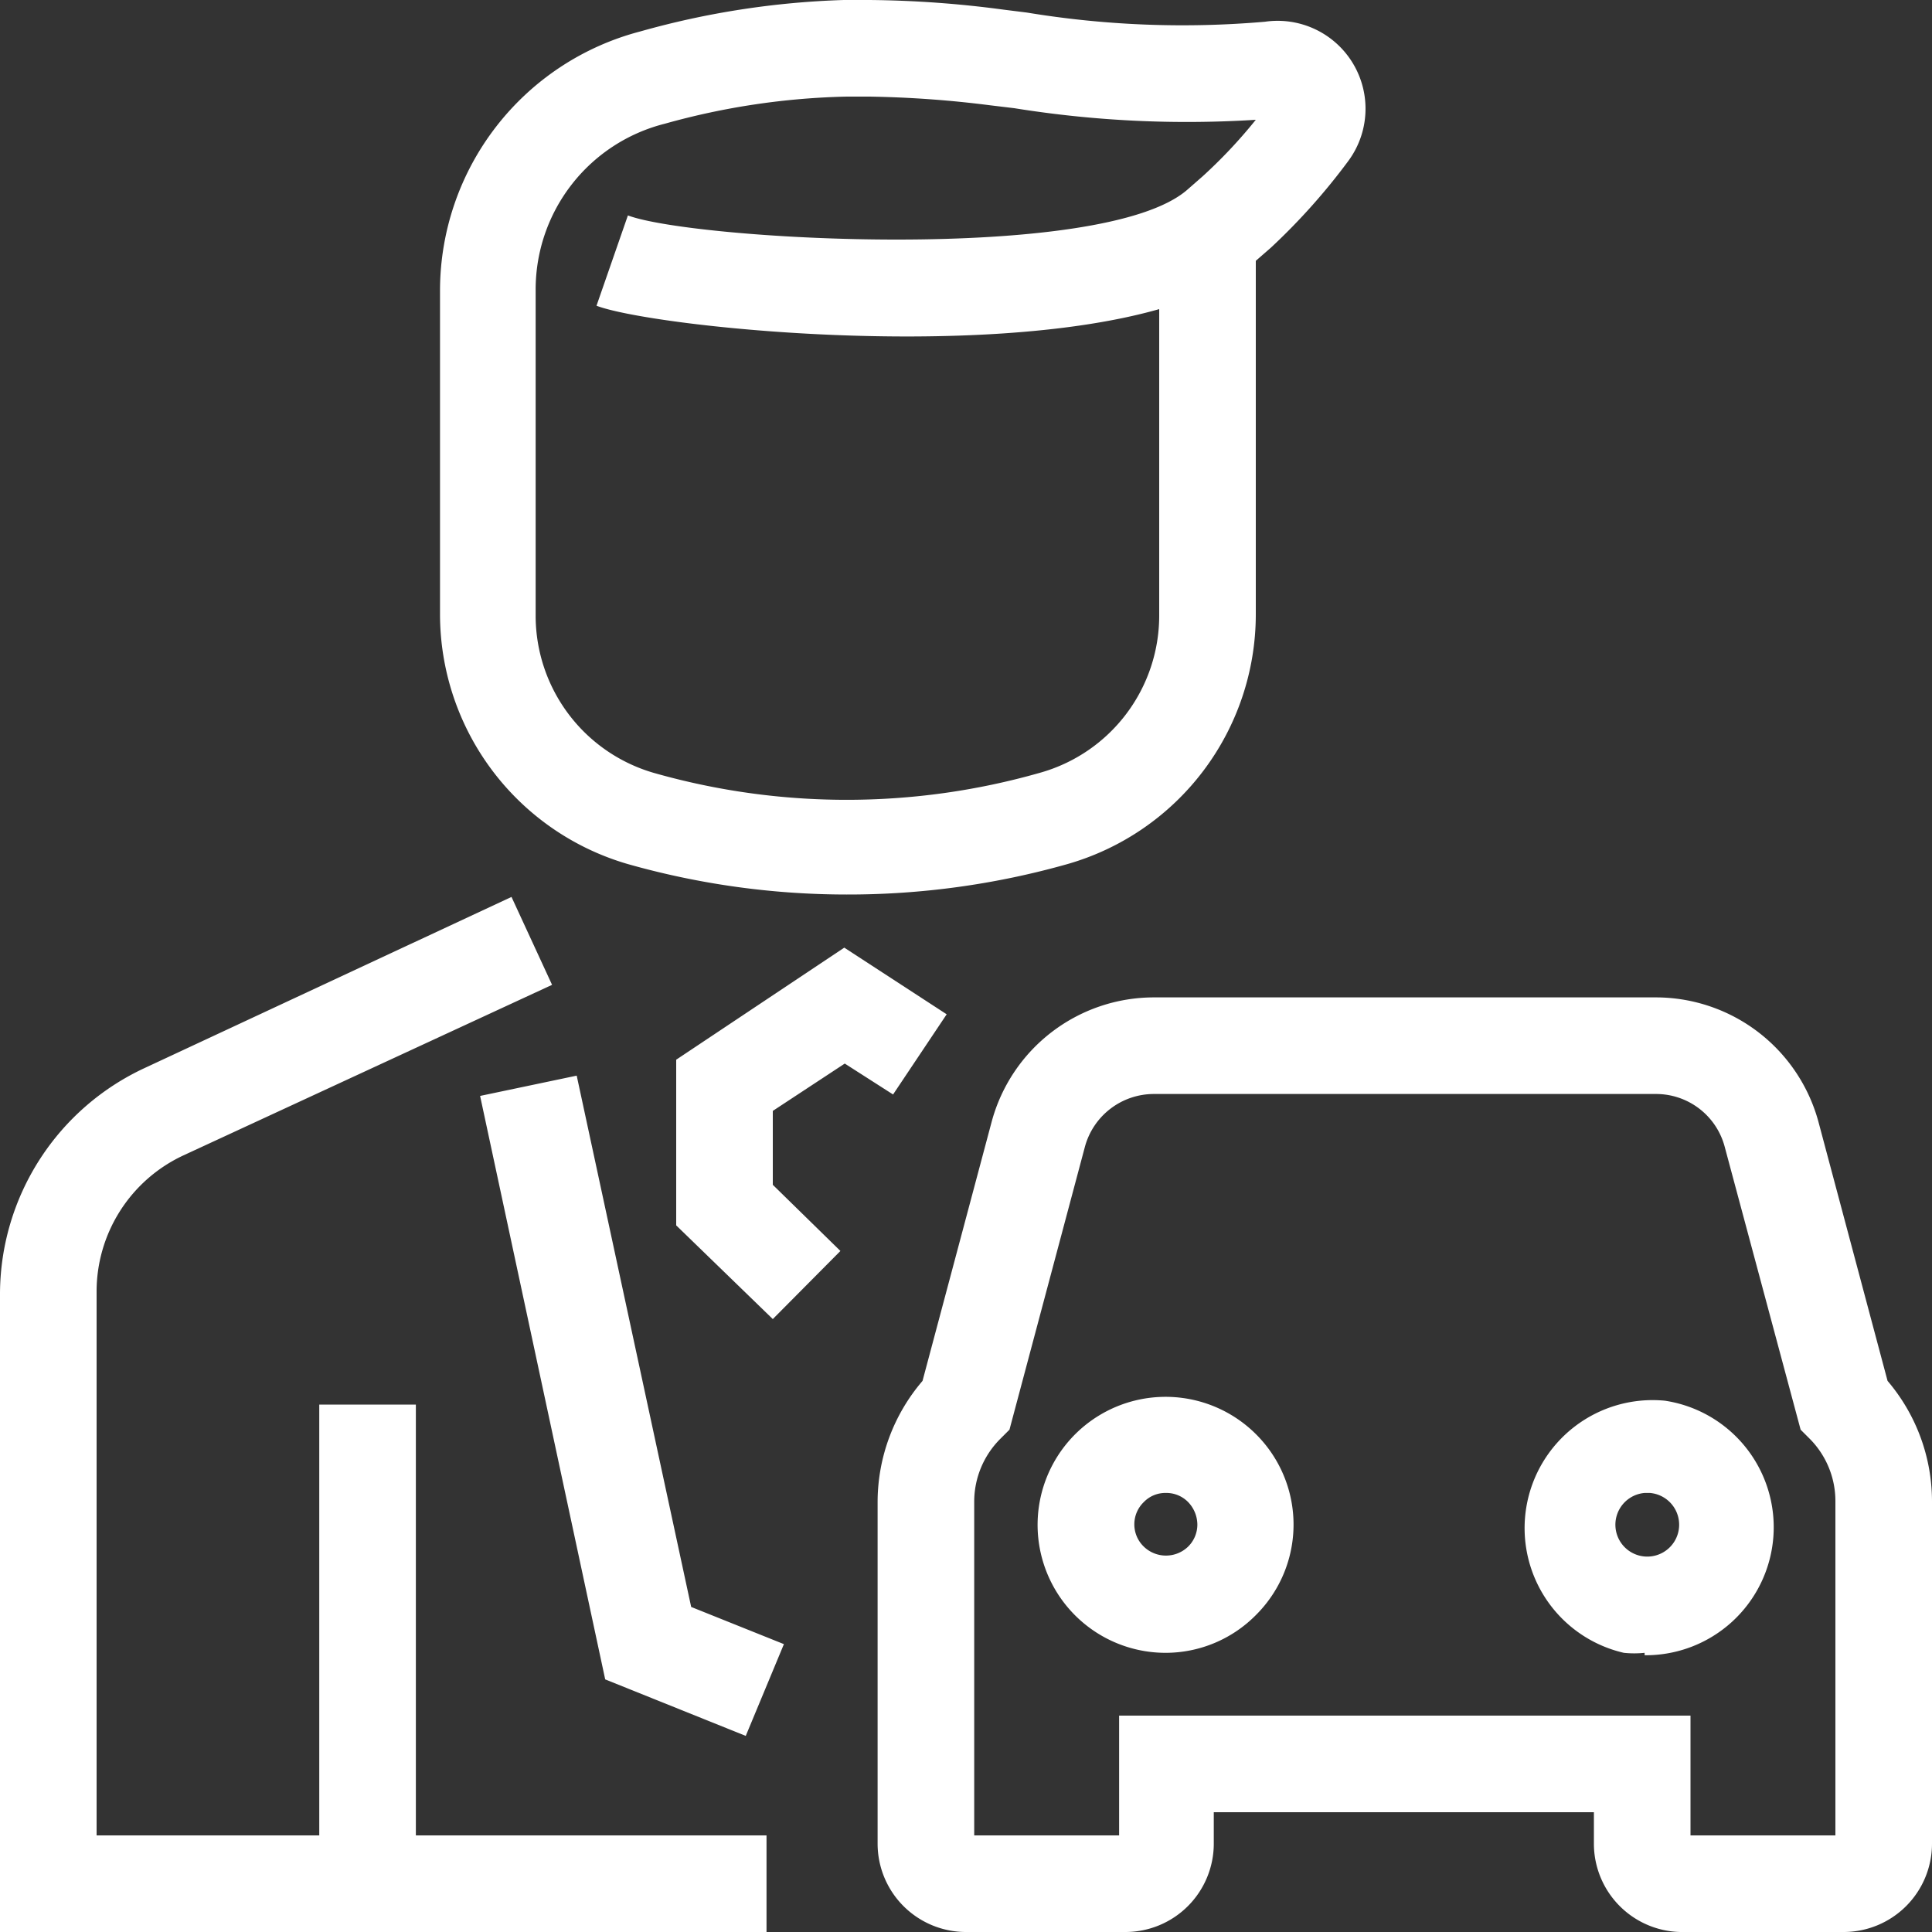 <svg xmlns="http://www.w3.org/2000/svg" xmlns:xlink="http://www.w3.org/1999/xlink" viewBox="0 0 40 40"><rect x="0" y="0" width="40" height="40" fill="#333333" stroke="none"/><defs><clipPath id="e1763add-5aa2-4963-9d27-9c8eaf0726e9" transform="translate(0 0)"><rect width="40" height="40" fill="none"/></clipPath></defs><title>traffic04</title><g id="d34b5fe1-e58e-4639-9664-febd030e255f" data-name="圖層 2"><g id="efa0ebb4-09f7-4ee8-8934-6a44000028cb" data-name="圖層 1"><g clip-path="url(#e1763add-5aa2-4963-9d27-9c8eaf0726e9)"><path d="M38.17,40h-3.3A1.83,1.83,0,0,1,33,38.17v-.65H25.13v.65A1.83,1.83,0,0,1,23.31,40H20a1.83,1.83,0,0,1-1.83-1.83V31.08a3.86,3.86,0,0,1,.93-2.49l1.43-5.36a3.48,3.48,0,0,1,3.36-2.58h10.4a3.49,3.49,0,0,1,3.36,2.58l1.43,5.36A3.85,3.85,0,0,1,40,31.08v7.09A1.83,1.83,0,0,1,38.17,40ZM35,38h3V31.08a1.83,1.83,0,0,0-.53-1.29l-.19-.19-1.57-5.85a1.47,1.47,0,0,0-1.42-1.1H23.89a1.48,1.48,0,0,0-1.43,1.1L20.9,29.6l-.19.19a1.84,1.84,0,0,0-.54,1.29V38h3V35.52H35ZM15.87,40H0V26.76a5.17,5.17,0,0,1,3-4.65l7.59-3.54.84,1.82L3.8,23.92A3.11,3.11,0,0,0,2,26.76V38H6.61V29.08h2V38h7.26Zm-.43-4.06-2.91-1.17L9.94,22.69l2-.42,2.37,11,1.92.77Zm18.61-1.72a2.09,2.09,0,0,1-.43,0A2.65,2.65,0,0,1,34.47,29h0a2.65,2.65,0,0,1-.42,5.27Zm0-3.31a.66.66,0,1,0,.11,0Zm-9.91,3.31A2.65,2.65,0,1,1,26,29.69h0a2.64,2.64,0,0,1,0,3.75A2.63,2.63,0,0,1,24.13,34.22Zm0-3.31a.62.62,0,0,0-.46.19.64.64,0,0,0,0,.92.66.66,0,0,0,.92,0,.64.64,0,0,0,.19-.46.68.68,0,0,0-.19-.46h0A.63.63,0,0,0,24.13,30.91ZM16,27.31l-2-1.94V21.94l3.48-2.32L19.6,21l-1.11,1.66-1-.64L16,23v1.53L17.4,25.9Zm1.53-8.79A16.64,16.64,0,0,1,13,17.89a5.39,5.39,0,0,1-3.89-5.17V6A5.55,5.55,0,0,1,13.26.65,17.45,17.45,0,0,1,17.47,0L18,0a22.16,22.16,0,0,1,2.78.2l.48.06a19.81,19.81,0,0,0,4.93.19,1.82,1.82,0,0,1,1.72,2.89,13.12,13.12,0,0,1-1.6,1.79L26,5.4v7.32a5.38,5.38,0,0,1-3.9,5.17A16.67,16.67,0,0,1,17.52,18.52ZM18,2l-.47,0a15.11,15.11,0,0,0-3.76.56A3.54,3.54,0,0,0,11.09,6v6.76A3.39,3.39,0,0,0,13.53,16a14.58,14.58,0,0,0,8,0A3.38,3.38,0,0,0,24,12.72V6.4c-3.79,1.08-10.52.36-11.65-.07L13,4.46c1.35.51,9.82,1,11.58-.53l.32-.28A10.36,10.36,0,0,0,26,2.48a22.53,22.53,0,0,1-5-.24l-.5-.06A22.43,22.43,0,0,0,18,2Zm8.25.16Z" transform="translate(0 0)" fill="#fff"/></g></g></g></svg>